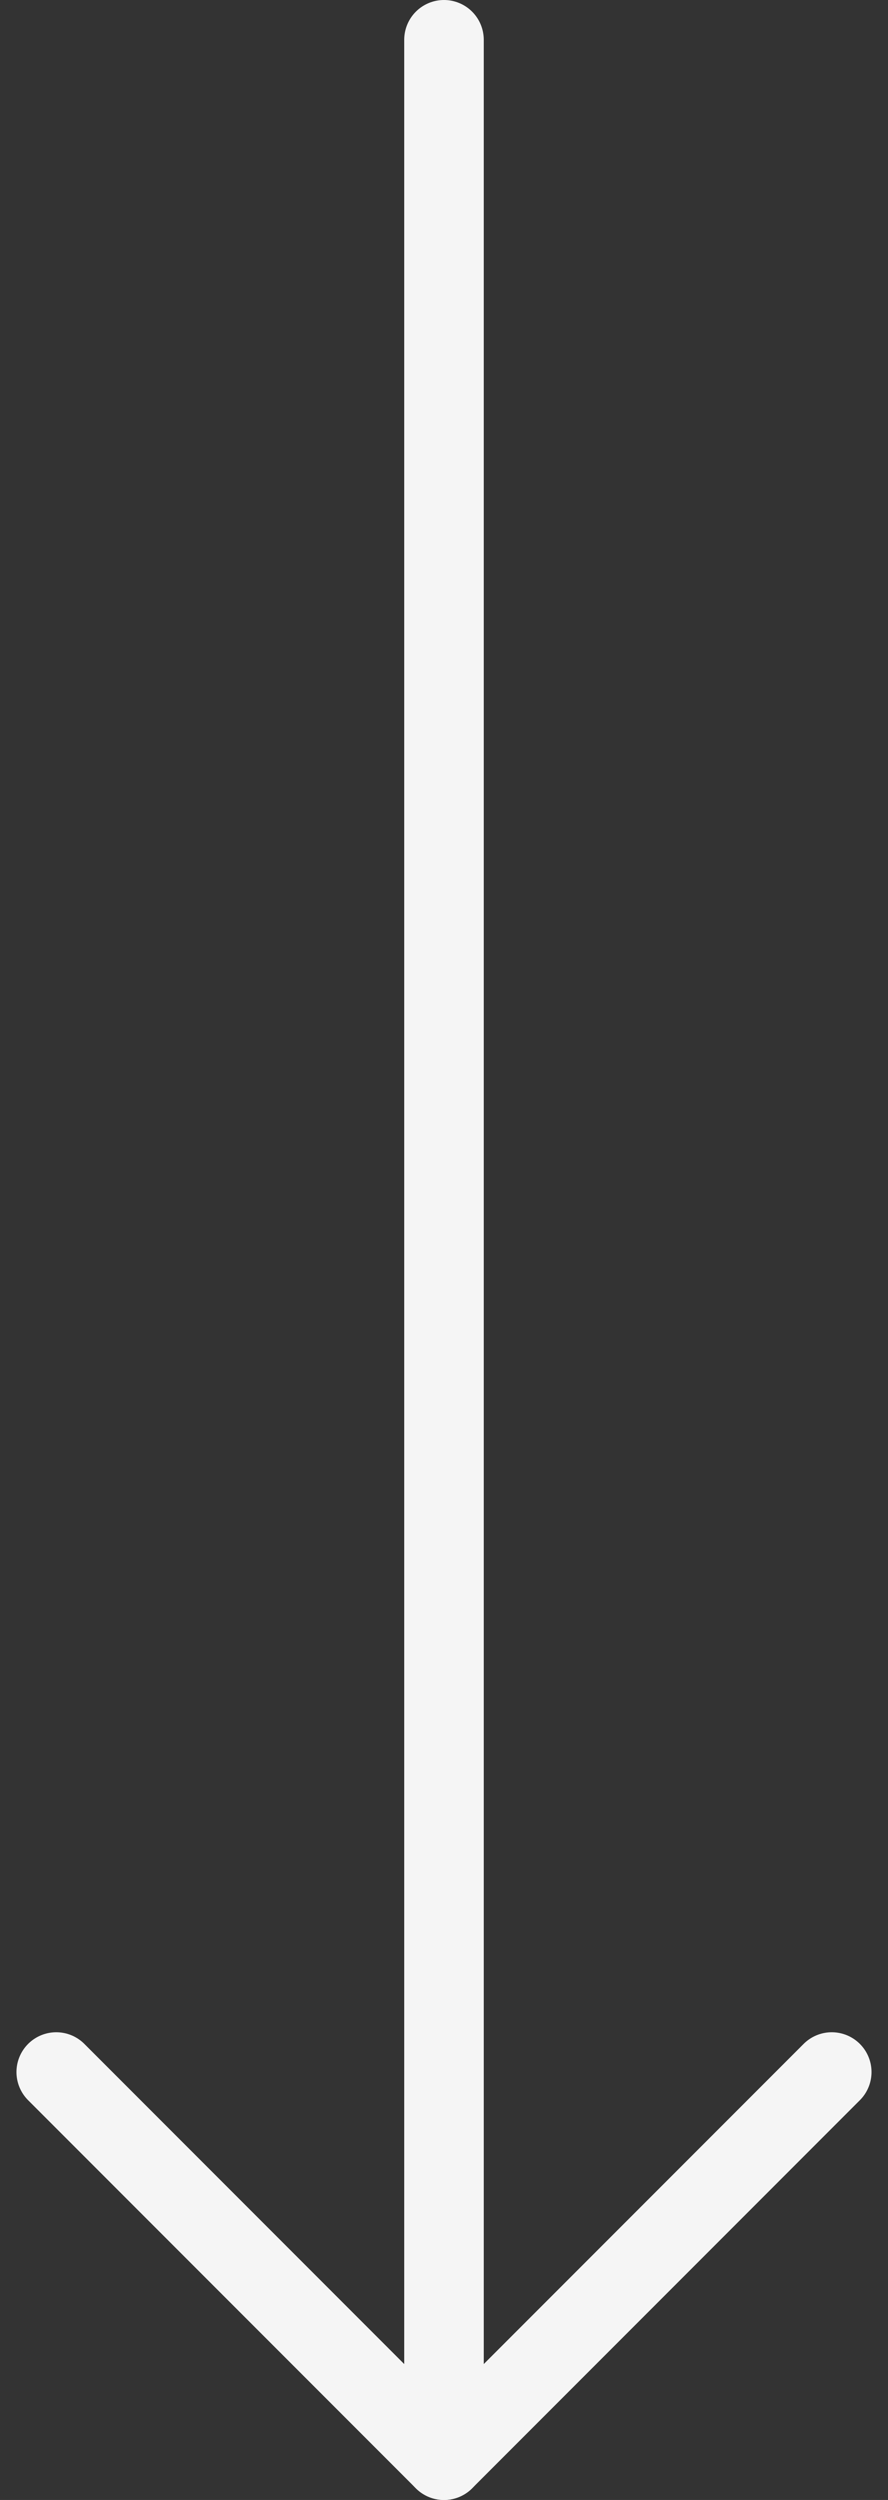 <svg xmlns="http://www.w3.org/2000/svg" width="55.817" height="157" viewBox="0 0 55.817 157">
    <rect x="0" y="0" width="55.817" height="157" fill="#333333" stroke="none"/>
    <g id="Icon_feather-arrow-right" data-name="Icon feather-arrow-right"
       transform="translate(59.781 39.482) rotate(90)" style="mix-blend-mode: normal;isolation: isolate">
        <path id="Path_12" data-name="Path 12" d="M7.5,18h152" transform="translate(-44.482 13.873)" fill="none"
              stroke="#f5f5f5" stroke-linecap="round" stroke-linejoin="round" stroke-width="5"/>
        <path id="Path_13" data-name="Path 13" d="M18,7.5,42.373,31.873,18,56.246" transform="translate(72.645 0)"
              fill="none" stroke="#f5f5f5" stroke-linecap="round" stroke-linejoin="round" stroke-width="5"/>
    </g>
</svg>

